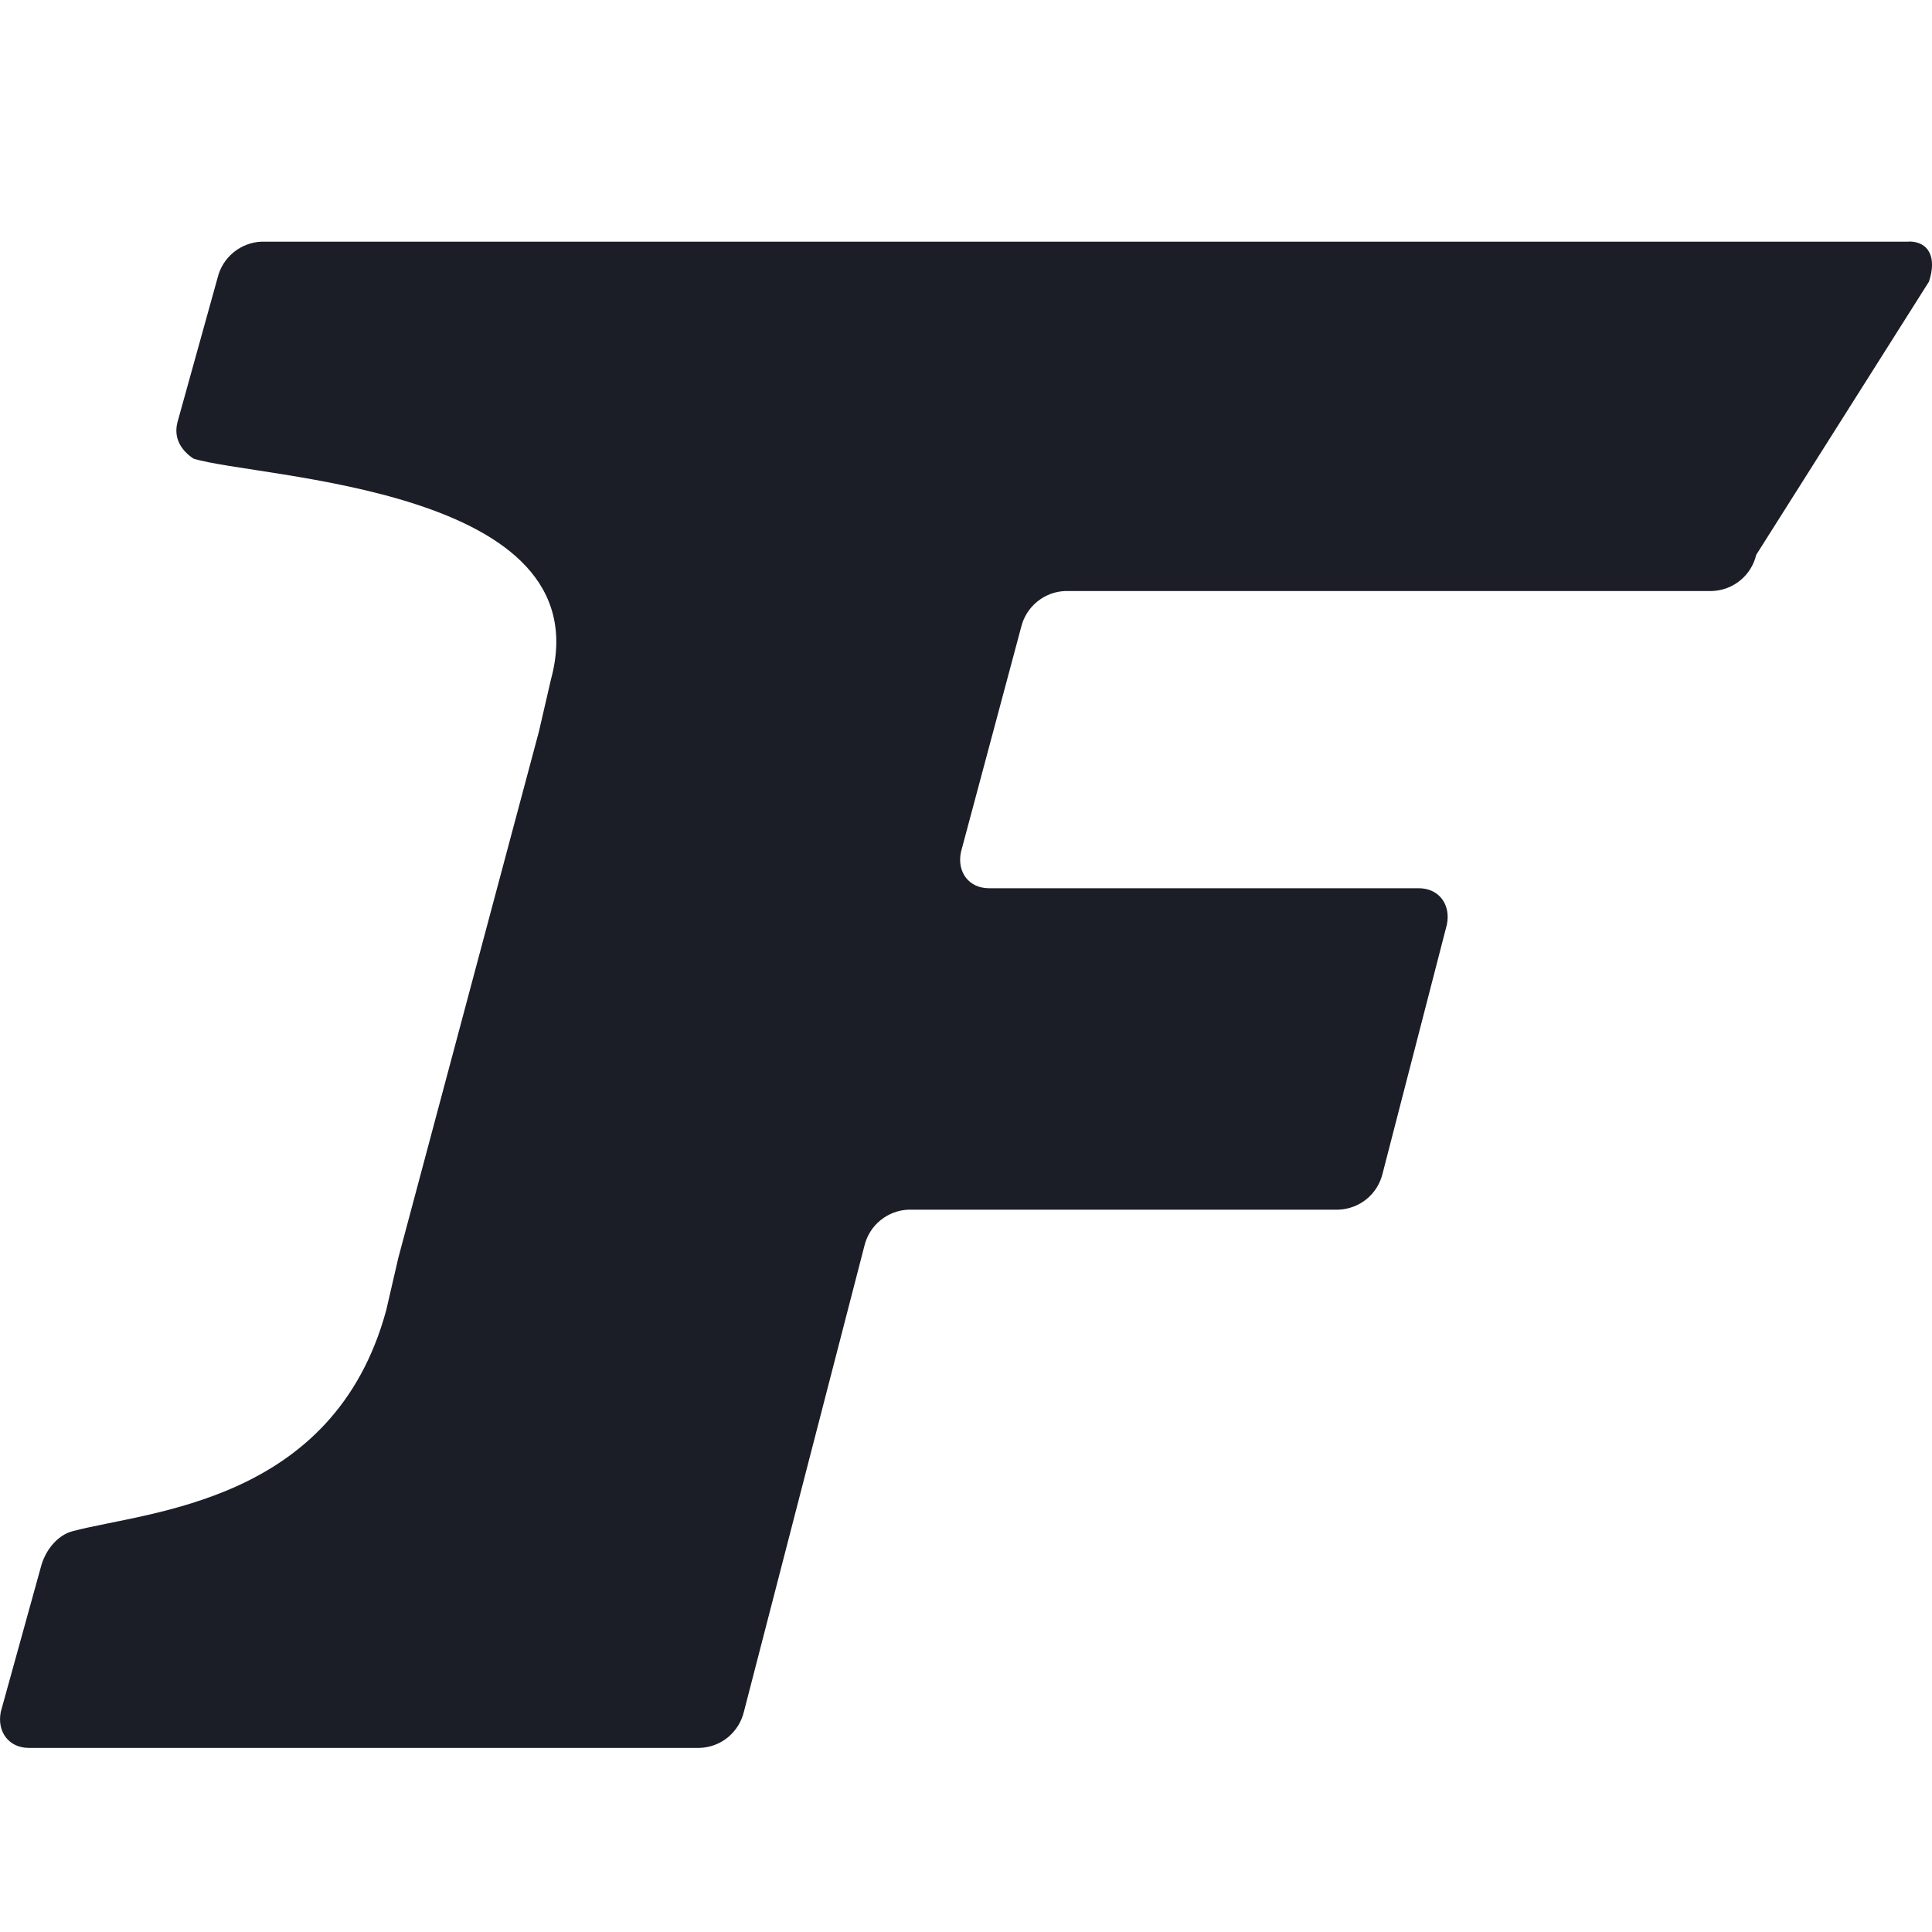 <svg xmlns="http://www.w3.org/2000/svg" fill="none" viewBox="0 0 24 24" height="24" width="24">
<path fill="#1B1D27" d="M23.712 3.002H3.253C3.125 3.006 3.001 3.053 2.902 3.134C2.803 3.215 2.733 3.326 2.703 3.451L2.204 5.247C2.154 5.447 2.254 5.597 2.403 5.697C3.202 5.946 7.493 6.046 6.844 8.441L6.694 9.09L4.948 15.626L4.798 16.275C4.149 18.669 1.854 18.77 0.906 19.02C0.707 19.07 0.557 19.269 0.507 19.469L0.01 21.264C-0.04 21.513 0.11 21.713 0.359 21.713H8.691C8.82 21.709 8.943 21.663 9.042 21.582C9.141 21.5 9.211 21.389 9.241 21.264L10.738 15.476C10.768 15.352 10.837 15.24 10.937 15.159C11.036 15.078 11.159 15.031 11.287 15.027H16.627C16.755 15.022 16.878 14.976 16.977 14.895C17.076 14.814 17.145 14.702 17.175 14.578L17.974 11.484C18.024 11.235 17.874 11.034 17.624 11.034H12.286C12.037 11.034 11.886 10.835 11.937 10.585L12.685 7.791C12.715 7.666 12.785 7.555 12.884 7.474C12.983 7.393 13.106 7.346 13.234 7.342H21.268C21.396 7.337 21.519 7.291 21.618 7.21C21.717 7.129 21.787 7.017 21.816 6.893L23.962 3.499C24.062 3.2 23.962 3 23.712 3L23.712 3.002Z"></path>
</svg>
